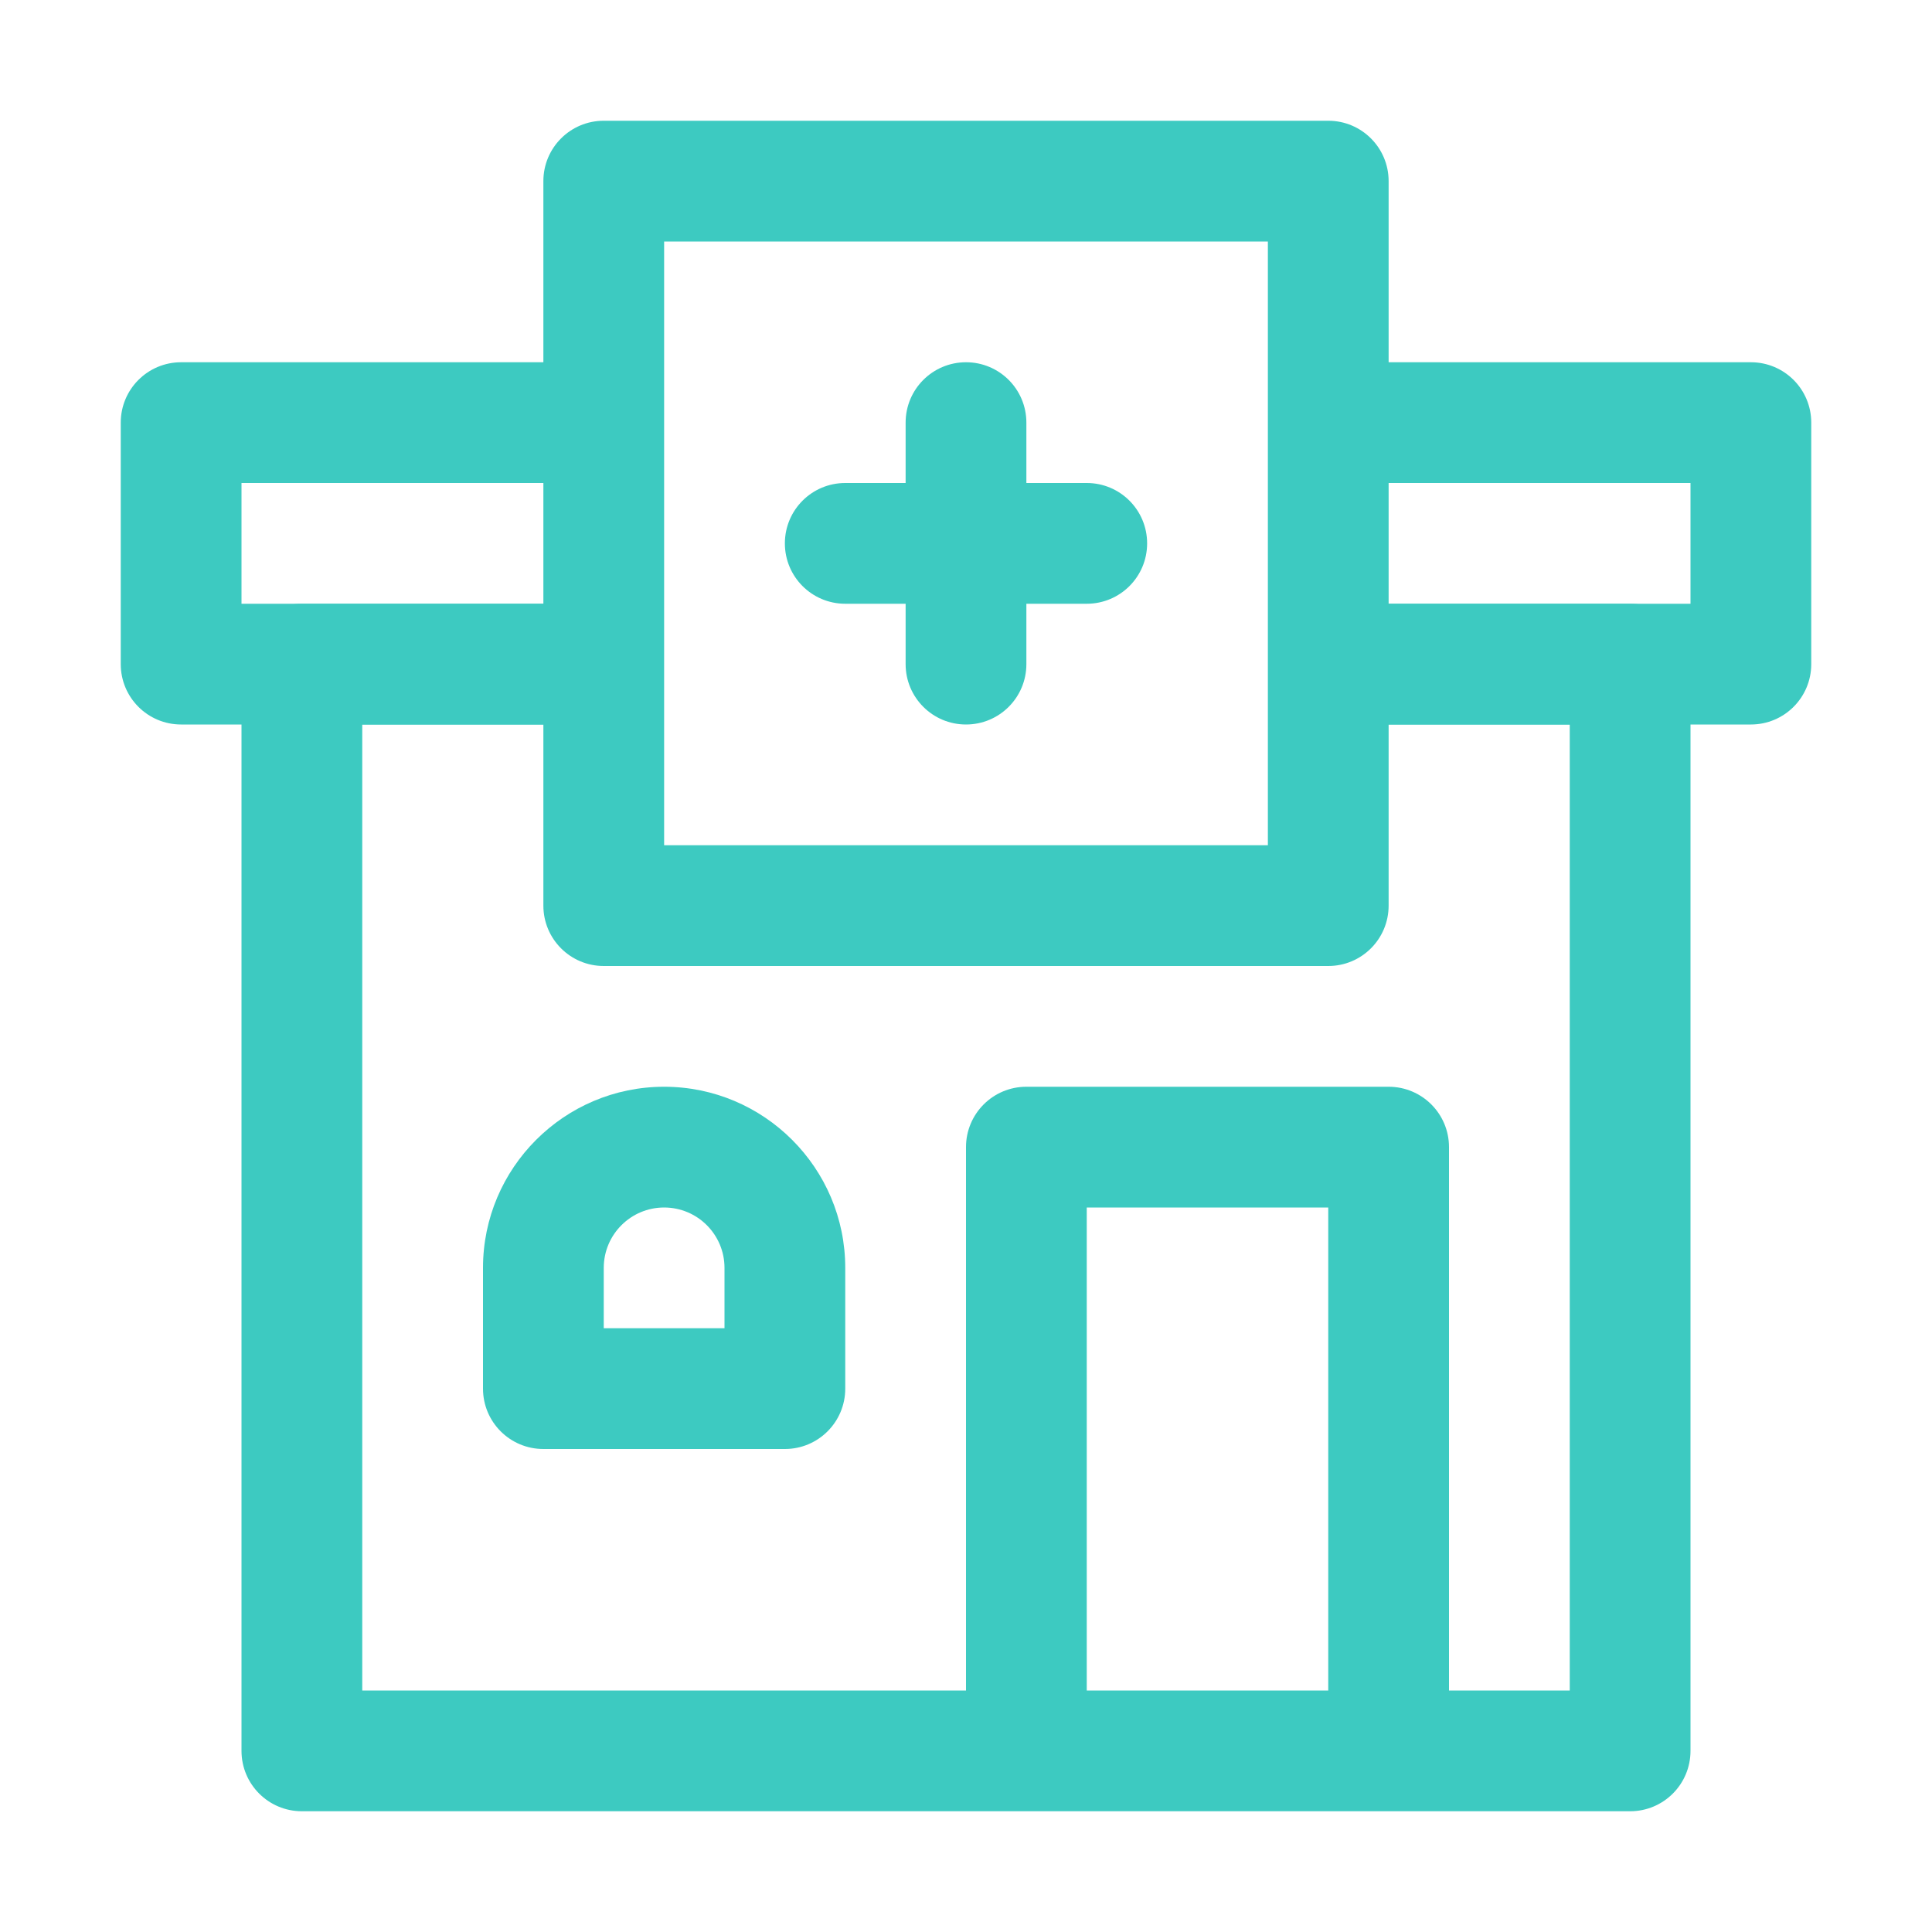 <svg width="80" height="80" viewBox="0 0 80 80" fill="none" xmlns="http://www.w3.org/2000/svg">
<path d="M45 50H55V72.5H60V47.5C60 46.118 58.882 45 57.5 45H42.5C41.118 45 40 46.118 40 47.5V72.5H45V50Z" fill="#3DCAC1"/>
<path d="M67.5 25H55V30H65V70H15V30H25V25H12.5C11.118 25 10 26.118 10 27.5V72.5C10 73.882 11.118 75 12.5 75H67.5C68.882 75 70 73.882 70 72.5V27.5C70 26.118 68.882 25 67.5 25Z" fill="#3DCAC1"/>
<path d="M25 25H10V20H25V15H7.5C6.118 15 5 16.118 5 17.5V27.5C5 28.882 6.118 30 7.5 30H25V25Z" fill="#3DCAC1"/>
<path d="M72.5 15H55V20H70V25H55V30H72.5C73.882 30 75 28.882 75 27.5V17.5C75 16.118 73.882 15 72.5 15Z" fill="#3DCAC1"/>
<path d="M55 40H25C23.618 40 22.5 38.882 22.5 37.5V7.5C22.5 6.118 23.618 5 25 5H55C56.382 5 57.5 6.118 57.5 7.5V37.5C57.5 38.882 56.382 40 55 40ZM27.5 35H52.5V10H27.5V35Z" fill="#3DCAC1"/>
<path d="M45 20H42.5V17.5C42.5 16.118 41.382 15 40 15C38.618 15 37.5 16.118 37.5 17.5V20H35C33.618 20 32.5 21.118 32.5 22.5C32.5 23.882 33.618 25 35 25H37.5V27.5C37.5 28.882 38.618 30 40 30C41.382 30 42.5 28.882 42.5 27.5V25H45C46.382 25 47.5 23.882 47.5 22.5C47.5 21.118 46.382 20 45 20Z" fill="#3DCAC1"/>
<path d="M32.5 60H22.5C21.118 60 20 58.882 20 57.5V52.5C20 48.364 23.364 45 27.5 45C31.636 45 35 48.364 35 52.5V57.5C35 58.882 33.882 60 32.5 60ZM25 55H30V52.5C30 51.12 28.88 50 27.5 50C26.12 50 25 51.12 25 52.5V55Z" fill="#3DCAC1"/>
</svg>
